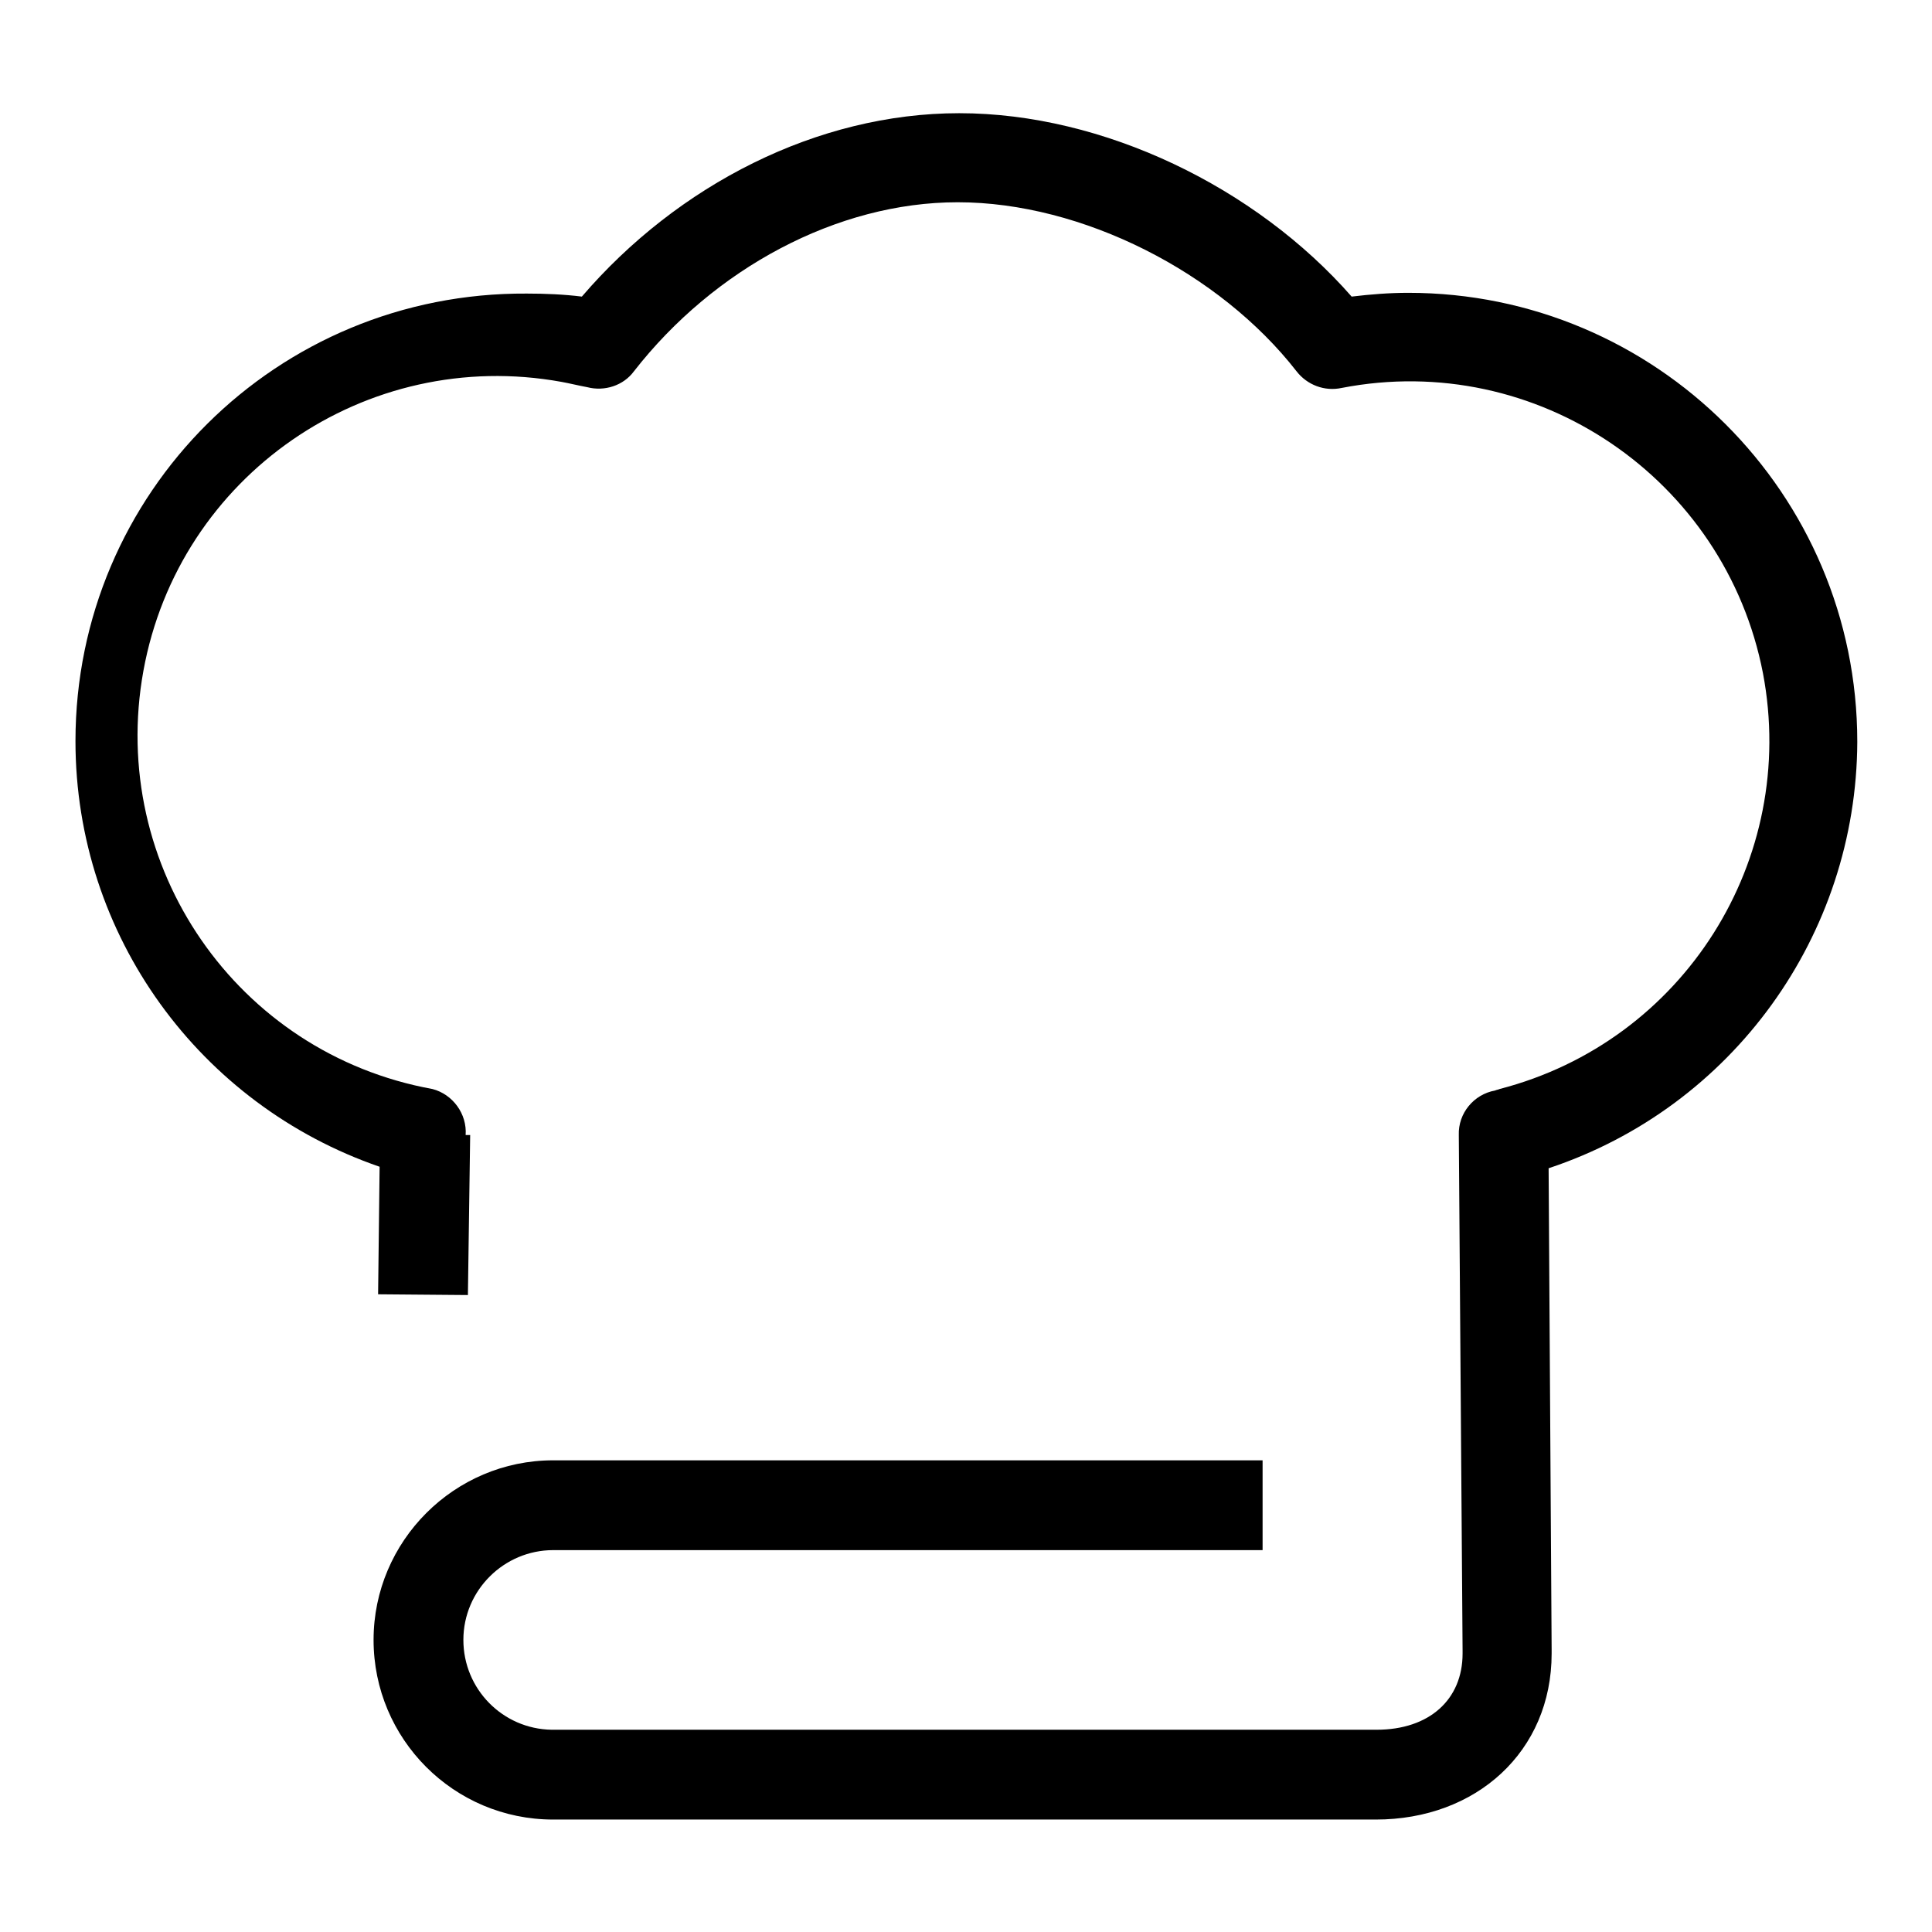 <?xml version="1.0" encoding="utf-8"?>
<!-- Svg Vector Icons : http://www.onlinewebfonts.com/icon -->
<!DOCTYPE svg PUBLIC "-//W3C//DTD SVG 1.1//EN" "http://www.w3.org/Graphics/SVG/1.1/DTD/svg11.dtd">
<svg version="1.1" xmlns="http://www.w3.org/2000/svg" xmlns:xlink="http://www.w3.org/1999/xlink" x="0px" y="0px" viewBox="0 0 256 256" enable-background="new 0 0 256 256" xml:space="preserve">
<g> <path fill="#000000" d="M61.7,150.4c0.2-2.8-1.7-5.4-4.4-6.1c-25.9-4.7-43-29.5-38.3-55.4c4.7-25.9,29.5-43,55.4-38.3 c1.1,0.2,2.3,0.5,3.4,0.7c2.3,0.6,4.8-0.2,6.2-2.1c10.6-13.6,26.9-22.4,42.9-22.4c16.5,0,34.7,9.3,44.9,22.4c1.4,1.8,3.7,2.7,6,2.2 c25.8-5,50.8,12,55.8,37.8c4.7,24.7-10.5,48.8-34.9,55.1c-0.2,0.1-0.4,0.1-0.6,0.2c-2.8,0.5-4.9,3-4.8,5.9l0.5,68.3 c0,0.1,0,0.3,0,0.4v0c0,6.1-4.4,10.1-11.4,10.1h0v0h-0.9l-0.8,0H74.2l-0.9,0h-0.2c-6.5-0.1-11.7-5.4-11.7-11.9 c0-6.6,5.4-11.9,11.9-11.9h94v-11.9h-94c-13.1,0-23.8,10.7-23.8,23.8c0,13.1,10.6,23.8,23.8,23.8h108.1c0.3,0,0.6,0,0.9,0 c13.3,0,23.3-9,23.3-22c0-0.2,0-0.4,0-0.5l-0.4-63.8c24.4-8.1,40.8-30.9,40.9-56.5c0-32.9-26.7-59.5-59.5-59.5 c-2.5,0-5,0.2-7.5,0.5c-12.7-14.5-32.9-24.3-52-24.3c-18.8,0-37.3,9.5-50,24.3c-2.4-0.3-4.9-0.4-7.3-0.4C36.7,38.7,10,65.3,10,98.2 c0,25.8,16.5,48.2,40.3,56.4l-0.2,16.9l11.9,0.1l0.3-21.2L61.7,150.4L61.7,150.4z"/></g>
</svg>